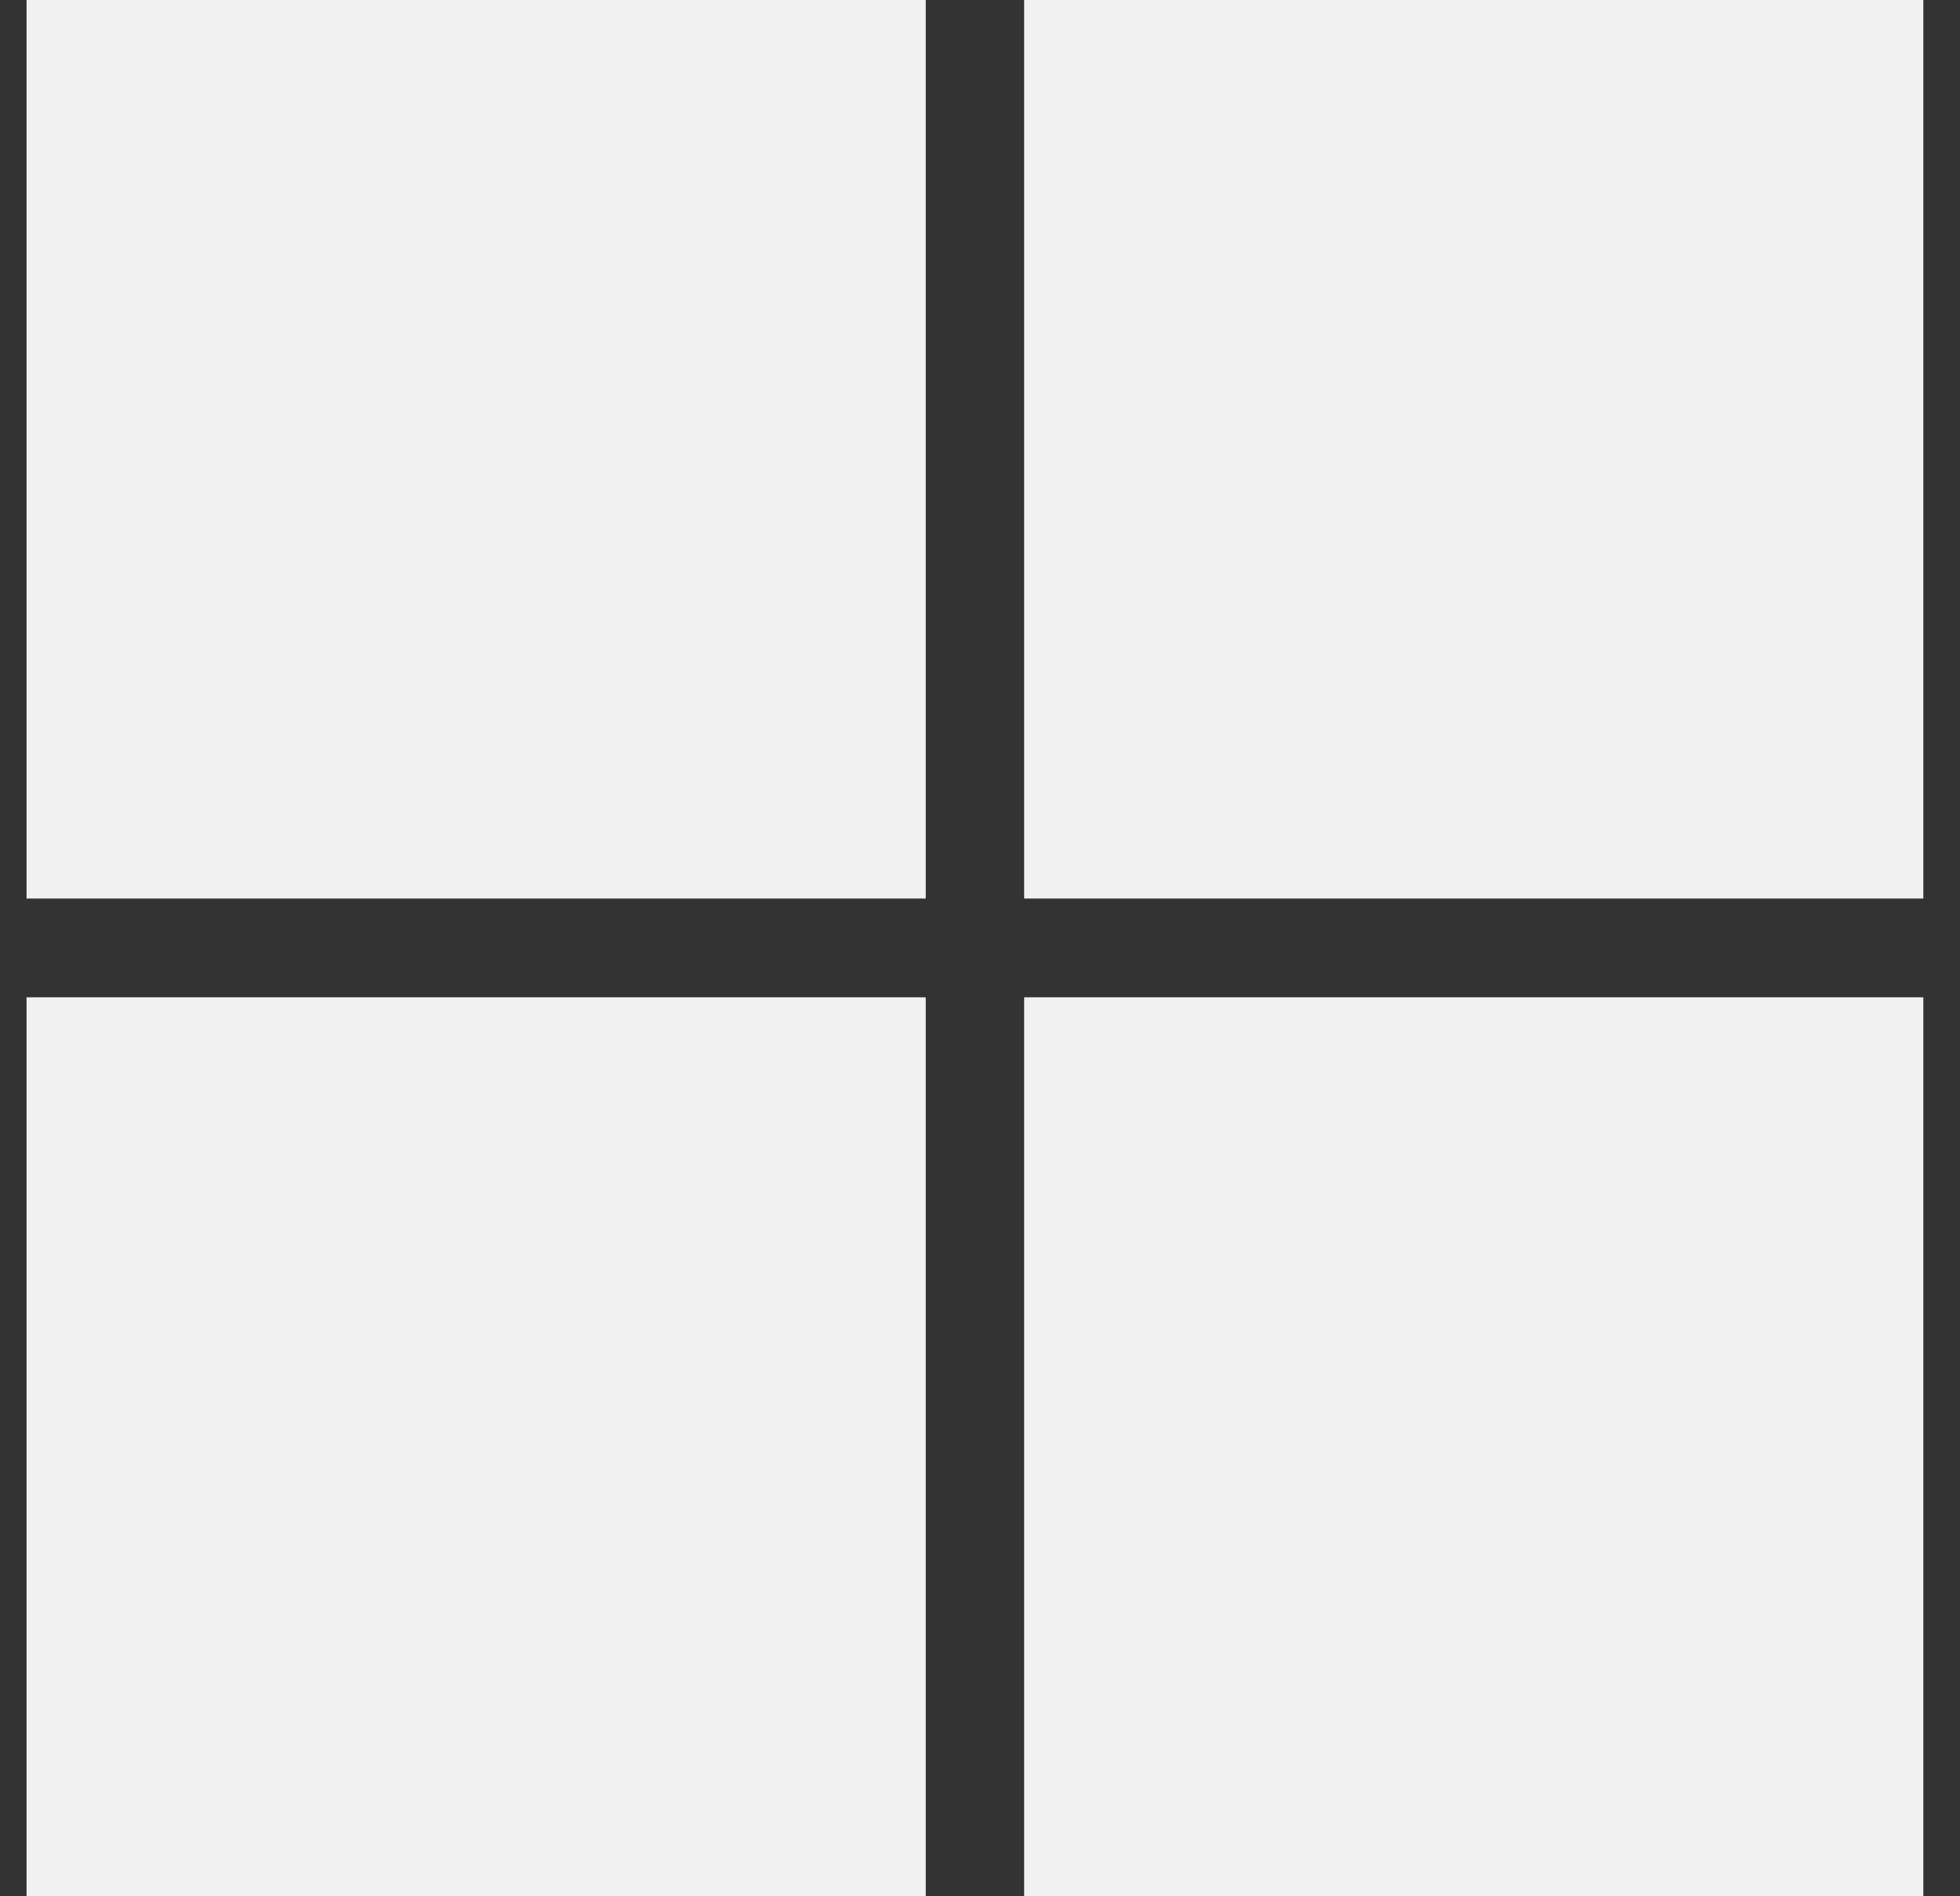 <svg width="31" height="30" viewBox="0 0 31 30" fill="none" xmlns="http://www.w3.org/2000/svg">
<rect x="0" y="0" width="31" height="30" fill="#333333" stroke="none"/>
<g clip-path="url(#clip0_1217_810)">
<path d="M0.42 0H14.642V14.215H0.42V0ZM16.198 0H30.42V14.215H16.198V0ZM0.42 15.778H14.642V30H0.42V15.778ZM16.198 15.778H30.42V30H16.198" fill="#F1F1F1"/>
</g>
<defs>
<clipPath id="clip0_1217_810">
<rect width="30" height="30" fill="white" transform="translate(0.42)"/>
</clipPath>
</defs>
</svg>
